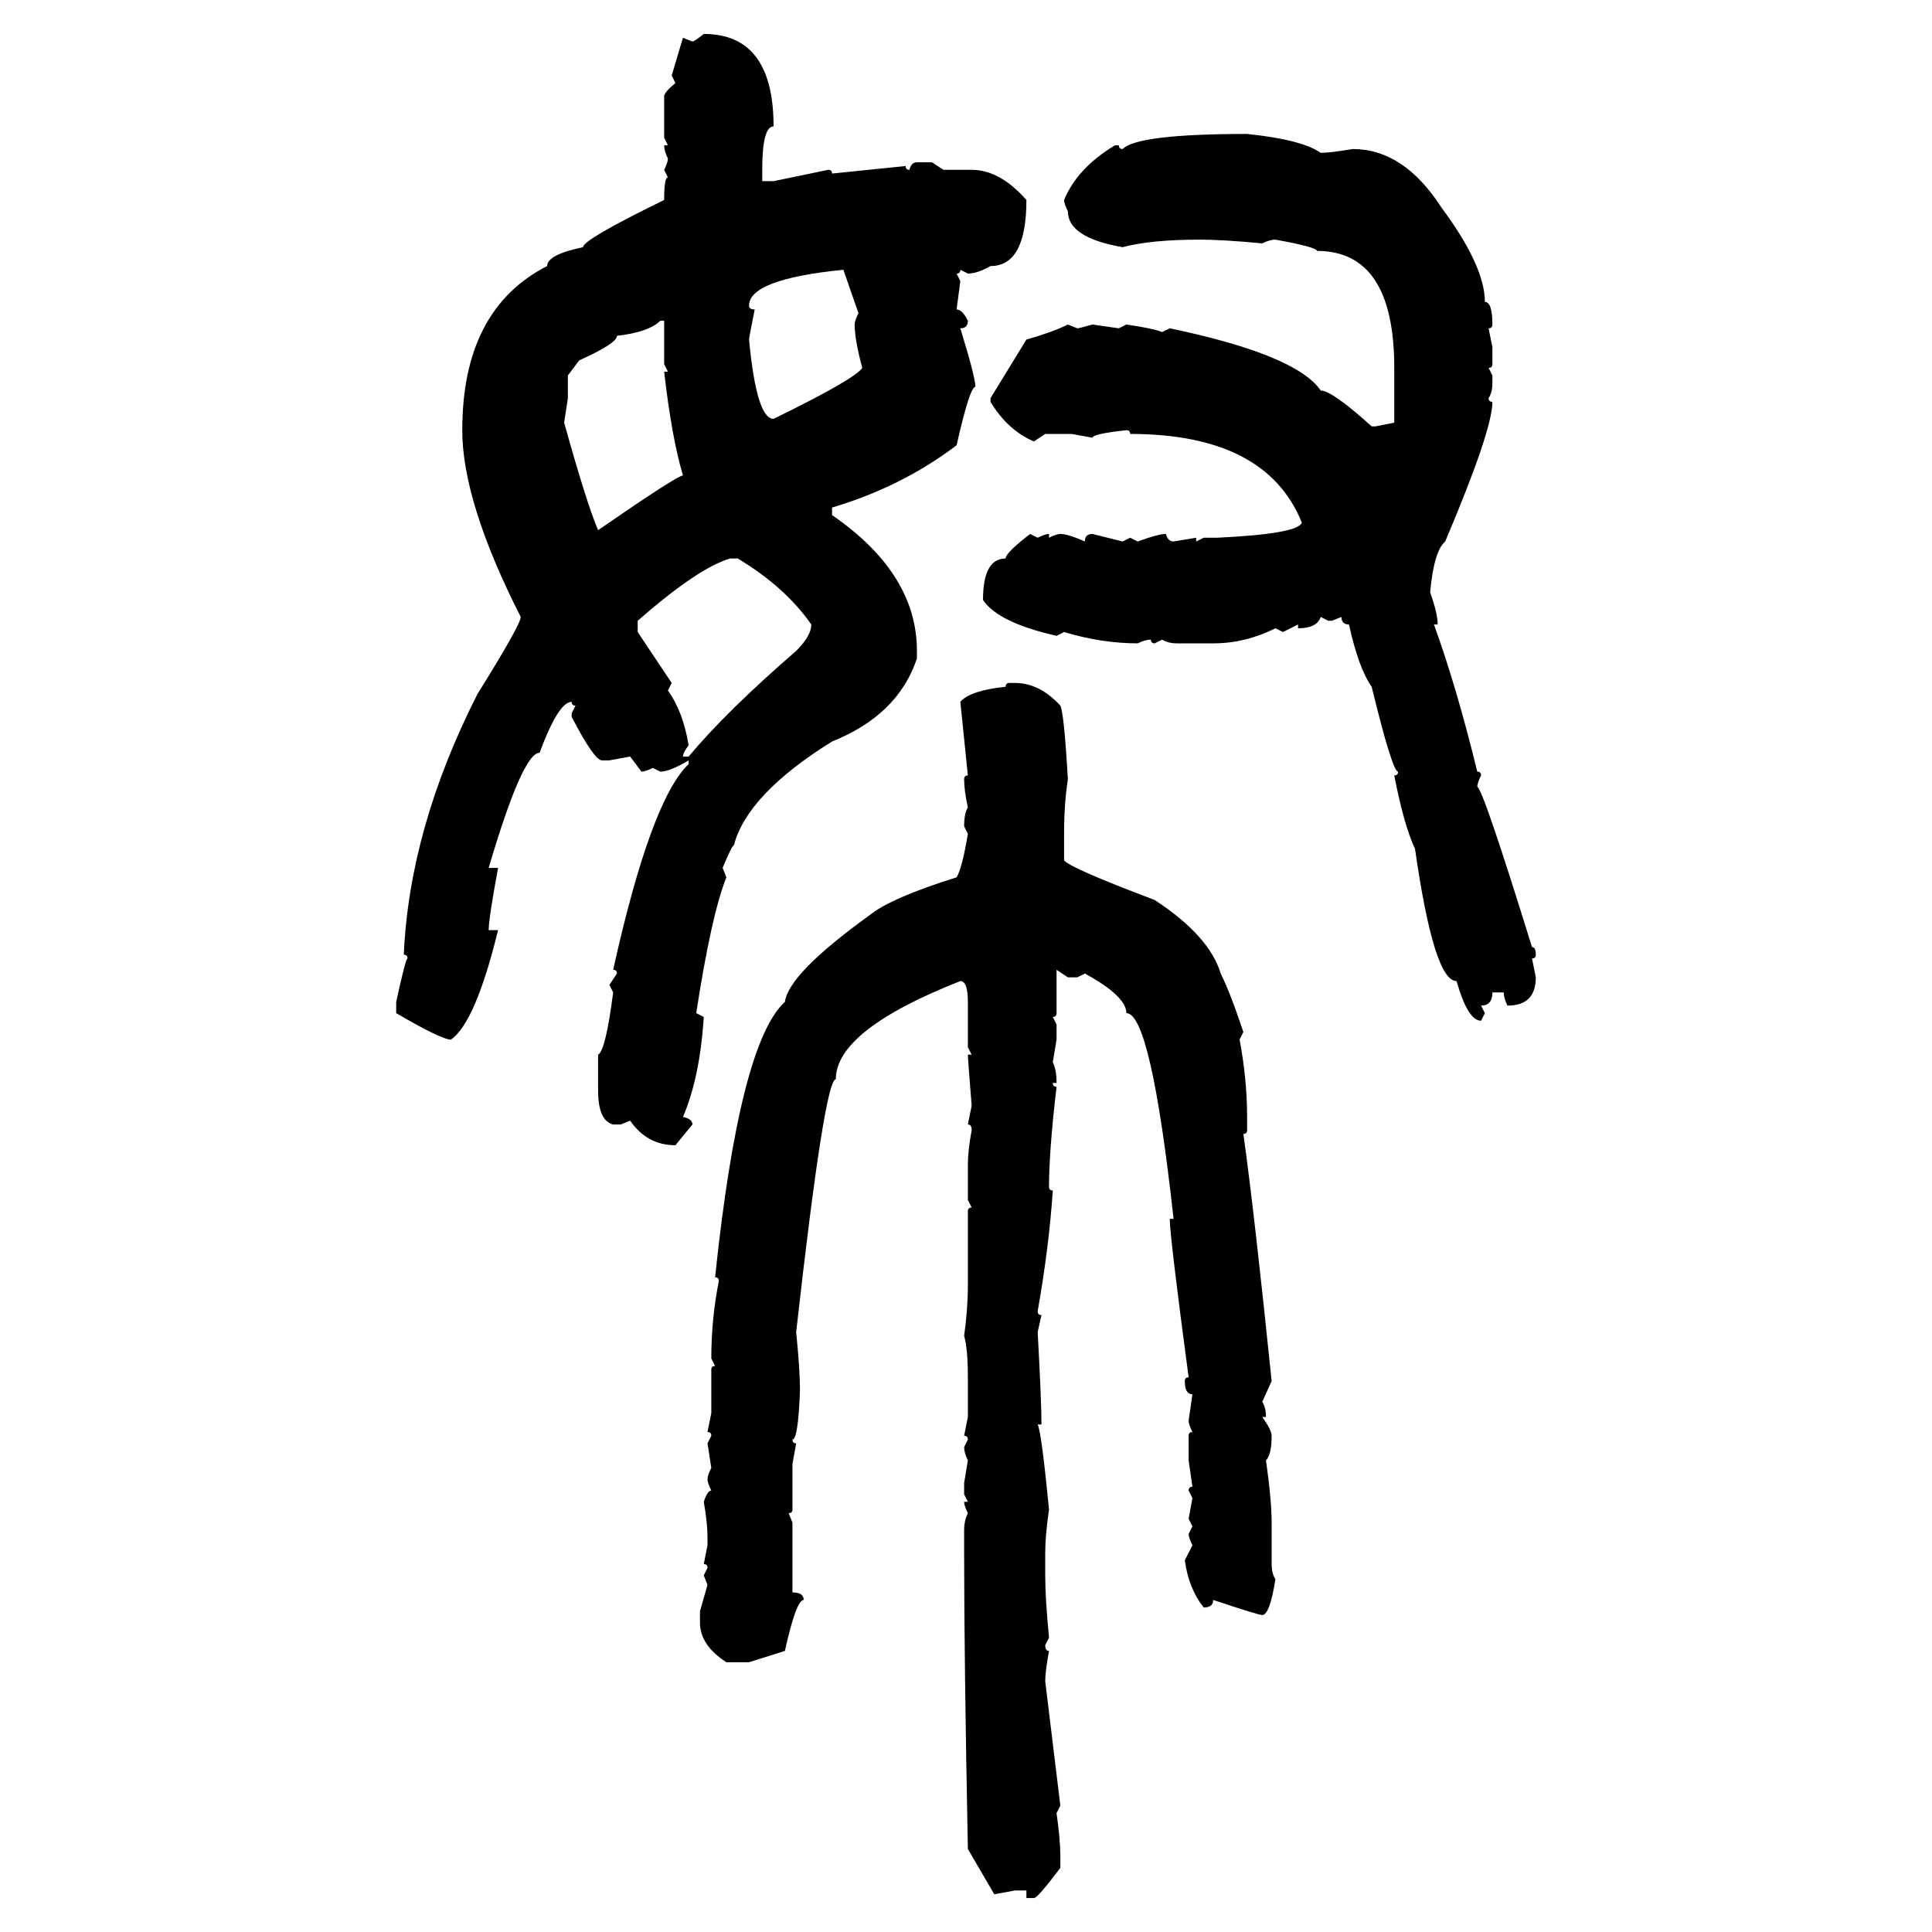 <svg xmlns="http://www.w3.org/2000/svg" xmlns:xlink="http://www.w3.org/1999/xlink" width="300" height="300"><path d="M109.28 5.27L109.28 5.27Q120.12 5.27 120.12 19.63L120.12 19.63Q118.36 19.63 118.36 26.37L118.36 26.37L118.36 28.13L120.12 28.13L128.61 26.37Q129.20 26.37 129.20 26.95L129.20 26.95L140.63 25.78Q140.63 26.37 141.21 26.37L141.21 26.37Q141.50 25.20 142.38 25.20L142.38 25.20L144.73 25.20L146.48 26.37L150.88 26.37Q155.27 26.37 159.38 31.05L159.38 31.05Q159.38 41.31 153.81 41.31L153.81 41.31Q151.76 42.48 150.29 42.48L150.29 42.48L149.12 41.89Q149.12 42.48 148.54 42.48L148.54 42.48L149.12 43.65L148.54 48.05Q149.41 48.05 150.29 49.80L150.29 49.80Q150.29 50.98 149.12 50.98L149.12 50.98Q151.46 58.59 151.46 60.06L151.46 60.06Q150.59 60.06 148.54 69.14L148.54 69.14Q140.04 75.59 129.20 78.81L129.20 78.81L129.20 79.98Q142.38 89.06 142.38 101.07L142.38 101.07L142.38 102.25Q139.45 111.04 129.20 115.14L129.20 115.14Q116.02 123.34 113.96 131.25L113.96 131.25Q113.67 131.25 112.21 134.77L112.21 134.77L112.79 136.23Q110.45 142.09 108.11 157.32L108.11 157.32L109.28 157.91Q108.69 167.29 106.05 173.44L106.05 173.44Q107.52 173.73 107.52 174.61L107.52 174.61L104.88 177.83Q100.49 177.83 97.85 174.02L97.85 174.02L96.39 174.61L95.21 174.61Q92.87 174.02 92.87 169.34L92.87 169.34L92.87 163.77Q94.04 163.18 95.21 154.10L95.21 154.10L94.63 152.93L95.80 151.17Q95.80 150.59 95.21 150.59L95.21 150.59Q101.07 124.22 106.93 118.65L106.93 118.65L106.93 118.07Q104.00 119.82 102.54 119.82L102.54 119.82L101.37 119.24Q100.20 119.82 99.61 119.82L99.61 119.82L97.85 117.48L94.63 118.07L93.46 118.07Q92.29 118.07 88.77 111.33L88.77 111.33L88.77 110.74L89.36 109.57Q88.77 109.57 88.77 108.98L88.77 108.98Q86.72 108.98 83.79 116.89L83.79 116.89Q81.15 116.89 75.88 134.77L75.88 134.77L77.34 134.77Q75.88 142.68 75.88 144.43L75.88 144.43L77.34 144.43Q73.83 158.79 70.02 161.43L70.02 161.43Q68.55 161.43 61.52 157.32L61.52 157.32L61.52 155.57Q62.99 148.83 63.28 148.83L63.28 148.83Q63.28 148.24 62.70 148.24L62.70 148.24Q63.57 128.61 74.12 107.81L74.12 107.81Q80.86 96.97 80.86 95.80L80.86 95.80Q71.78 77.93 71.78 66.80L71.78 66.80Q71.78 48.05 84.96 41.31L84.96 41.31Q84.96 39.55 90.53 38.38L90.53 38.38Q90.53 37.21 103.13 31.05L103.13 31.05Q103.13 27.54 103.71 27.54L103.71 27.54L103.13 26.37Q103.71 25.20 103.71 24.61L103.71 24.61Q103.13 23.44 103.13 22.56L103.13 22.56L103.71 22.56L103.13 21.39L103.13 14.94Q103.13 14.36 104.88 12.89L104.88 12.89L104.30 11.72L106.05 5.86L107.52 6.45Q107.81 6.45 109.28 5.27ZM193.65 20.80L193.65 20.80Q202.15 21.68 205.08 23.73L205.08 23.73Q206.54 23.73 210.06 23.14L210.06 23.14Q217.97 23.14 223.83 32.23L223.83 32.23Q230.57 41.31 230.57 46.88L230.57 46.88Q231.74 46.88 231.74 50.39L231.74 50.39Q231.74 50.98 231.15 50.98L231.15 50.98L231.74 53.91L231.74 56.54Q231.74 57.13 231.15 57.13L231.15 57.13L231.74 58.30L231.74 59.47Q231.74 60.94 231.15 61.82L231.15 61.82Q231.15 62.40 231.74 62.40L231.74 62.40Q231.74 66.80 224.41 84.08L224.41 84.08Q222.66 85.55 222.07 91.99L222.07 91.99Q223.24 95.21 223.24 96.97L223.24 96.97L222.66 96.97Q226.17 106.64 229.39 119.82L229.39 119.82Q229.98 119.82 229.98 120.41L229.98 120.41Q229.39 121.58 229.39 122.17L229.39 122.17Q230.27 122.46 237.89 147.07L237.89 147.07Q238.48 147.07 238.48 148.24L238.48 148.24Q238.48 148.83 237.89 148.83L237.89 148.83L238.48 151.76Q238.48 156.15 234.08 156.15L234.08 156.15Q233.50 154.98 233.50 154.10L233.50 154.10L231.74 154.10Q231.74 156.15 229.98 156.15L229.98 156.15L230.57 157.32L229.98 158.50Q227.93 158.50 226.17 152.34L226.17 152.34Q222.66 152.34 219.73 131.84L219.73 131.84Q217.97 128.03 216.50 120.41L216.50 120.41Q217.09 120.41 217.09 119.82L217.09 119.82Q216.21 119.82 212.99 106.64L212.99 106.64Q210.94 103.71 209.47 96.97L209.47 96.97Q208.30 96.97 208.30 95.80L208.30 95.80L206.84 96.39L206.25 96.39L205.08 95.80Q204.49 97.56 201.56 97.56L201.56 97.56L201.56 96.97L199.22 98.14L198.05 97.56Q193.36 99.90 188.38 99.90L188.38 99.90L182.81 99.90Q181.35 99.90 180.47 99.32L180.47 99.32L179.30 99.90Q178.71 99.90 178.71 99.32L178.71 99.32Q177.83 99.32 176.66 99.90L176.66 99.90Q171.09 99.90 165.23 98.14L165.23 98.14L164.06 98.73Q154.98 96.68 152.64 93.16L152.64 93.16Q152.64 86.72 156.15 86.72L156.15 86.72Q156.15 85.84 159.96 82.91L159.96 82.91L161.13 83.50Q162.30 82.91 162.89 82.91L162.89 82.91L162.89 83.50Q164.06 82.91 164.65 82.91L164.65 82.91Q165.82 82.91 168.46 84.08L168.46 84.08Q168.46 82.91 169.63 82.91L169.63 82.91L174.32 84.08L175.49 83.50L176.66 84.08Q179.88 82.91 181.05 82.91L181.05 82.91Q181.35 84.08 182.23 84.08L182.23 84.08L185.74 83.50L185.74 84.08L186.91 83.50L188.96 83.50Q201.56 82.91 202.15 81.15L202.15 81.15Q196.58 67.38 175.49 67.38L175.49 67.38Q175.49 66.80 174.90 66.80L174.90 66.80Q169.63 67.38 169.63 67.97L169.63 67.97L166.41 67.38L162.30 67.38L160.55 68.55Q156.45 66.80 153.81 62.40L153.81 62.40L153.81 61.82L159.38 52.73Q163.48 51.56 165.82 50.39L165.82 50.39L167.29 50.98Q167.58 50.98 169.63 50.39L169.63 50.39L173.73 50.98L174.90 50.39Q179.00 50.98 180.47 51.56L180.47 51.56L181.64 50.98Q201.27 55.08 205.08 60.64L205.08 60.64Q206.84 60.64 212.99 66.21L212.99 66.21L213.57 66.21L216.50 65.63L216.50 57.13Q216.50 38.96 204.49 38.96L204.49 38.96Q204.49 38.38 198.05 37.21L198.05 37.21Q197.17 37.21 196.00 37.79L196.00 37.79Q189.84 37.21 186.33 37.21L186.33 37.21Q178.71 37.21 174.32 38.38L174.32 38.38Q165.82 36.91 165.82 32.81L165.82 32.81Q165.23 31.64 165.23 31.05L165.23 31.05Q167.29 26.07 173.14 22.56L173.14 22.56L173.73 22.56Q173.73 23.14 174.32 23.14L174.32 23.14Q176.66 20.80 193.65 20.80ZM116.31 47.46L116.31 47.46Q116.31 48.05 117.19 48.05L117.19 48.05Q116.31 52.44 116.31 52.73L116.31 52.73Q117.48 65.04 120.12 65.04L120.12 65.04Q132.71 58.89 133.89 57.13L133.89 57.13Q132.71 52.73 132.71 50.39L132.71 50.39Q132.71 49.80 133.30 48.63L133.30 48.63L130.96 41.89Q116.31 43.36 116.31 47.46ZM89.94 55.96L88.18 58.30L88.18 61.82L87.60 65.63Q91.11 78.22 92.87 82.32L92.87 82.32Q105.18 73.83 106.05 73.83L106.05 73.83Q104.30 67.97 103.13 57.71L103.13 57.71L103.71 57.71L103.13 56.54L103.13 49.80L102.54 49.80Q100.78 51.56 95.80 52.15L95.80 52.15Q95.80 53.32 89.94 55.96L89.94 55.96ZM99.02 96.39L99.02 96.39L99.02 98.14L104.30 106.05L103.71 107.23Q106.05 110.45 106.93 115.72L106.93 115.72Q106.05 116.89 106.05 117.48L106.05 117.48L106.93 117.48Q112.79 110.45 123.63 101.07L123.63 101.07Q125.98 98.73 125.98 96.97L125.98 96.97Q121.88 91.11 114.55 86.72L114.55 86.72L113.38 86.72Q108.40 88.18 99.02 96.39ZM156.74 106.05L156.74 106.05L157.62 106.05Q161.43 106.05 164.65 109.57L164.65 109.57Q165.23 110.74 165.82 121.00L165.82 121.00Q165.23 124.80 165.23 129.49L165.23 129.49L165.23 133.59Q166.11 134.77 179.30 139.75L179.30 139.75Q187.79 145.31 189.55 151.17L189.55 151.17Q191.02 154.10 193.07 160.25L193.07 160.25L192.48 161.43Q193.65 167.58 193.65 173.44L193.65 173.44L193.65 175.49Q193.65 176.07 193.07 176.07L193.07 176.07Q194.82 188.67 197.46 214.45L197.46 214.45L196.00 217.68Q196.58 218.55 196.58 220.02L196.58 220.02L196.00 220.02Q197.46 222.07 197.46 222.95L197.46 222.95Q197.46 225.88 196.58 226.76L196.58 226.76Q197.46 232.91 197.46 236.43L197.46 236.43L197.46 242.87Q197.46 244.34 198.05 245.21L198.05 245.21Q197.17 250.78 196.00 250.78L196.00 250.78Q195.41 250.78 188.38 248.44L188.38 248.44Q188.38 249.61 186.91 249.61L186.91 249.61Q184.57 246.68 183.98 242.29L183.98 242.29L185.16 239.94Q184.57 238.77 184.57 238.18L184.57 238.18L185.16 237.01L184.57 235.84L185.16 232.62L184.57 231.45Q184.57 230.86 185.16 230.86L185.16 230.86L184.57 226.76L184.57 222.95Q184.57 222.36 185.16 222.36L185.16 222.36Q184.57 221.19 184.57 220.61L184.57 220.61L185.16 216.50Q183.98 216.50 183.98 214.45L183.98 214.45Q183.98 213.87 184.57 213.87L184.57 213.87Q181.64 191.89 181.64 189.26L181.64 189.26L182.23 189.26Q178.71 157.32 174.90 157.32L174.90 157.32Q174.90 154.69 168.46 151.17L168.46 151.17L167.29 151.76L165.82 151.76L164.06 150.59L164.06 157.32Q164.06 157.91 163.48 157.91L163.48 157.91L164.06 159.08L164.06 161.43L163.48 164.94Q164.06 166.11 164.06 168.16L164.06 168.16L163.48 168.16Q163.48 168.75 164.06 168.75L164.06 168.75Q162.89 178.71 162.89 184.28L162.89 184.28Q162.89 184.86 163.48 184.86L163.48 184.86Q162.89 193.65 161.13 203.61L161.13 203.61Q161.13 204.20 161.72 204.20L161.72 204.20L161.13 206.84Q161.72 217.68 161.72 221.19L161.72 221.19L161.13 221.19Q161.72 222.36 162.89 234.38L162.89 234.38Q162.30 238.48 162.30 241.11L162.30 241.11L162.30 244.63Q162.30 248.14 162.89 254.30L162.89 254.30L162.30 255.47Q162.30 256.35 162.89 256.35L162.89 256.35Q162.30 259.57 162.30 261.04L162.30 261.04L164.65 280.37L164.06 281.54Q164.65 285.64 164.65 288.28L164.65 288.28L164.65 290.04Q161.13 294.73 160.55 294.73L160.55 294.73L159.38 294.73L159.38 293.55L157.62 293.55L154.39 294.14L150.29 287.11Q149.71 257.52 149.71 241.11L149.71 241.11L149.71 237.60Q149.71 236.13 150.29 234.96L150.29 234.96Q149.71 233.79 149.71 233.20L149.71 233.20L150.29 233.20L149.71 232.03L149.71 230.27L150.29 226.76Q149.71 225.59 149.71 224.71L149.71 224.71L150.29 223.54Q150.29 222.95 149.71 222.95L149.71 222.95L150.29 220.02L150.29 213.87Q150.29 209.47 149.71 207.42L149.71 207.42Q150.29 203.32 150.29 199.51L150.29 199.51L150.29 188.09Q150.29 187.50 150.88 187.50L150.88 187.50L150.29 186.33L150.29 180.76Q150.29 178.71 150.88 175.49L150.88 175.49Q150.88 174.61 150.29 174.61L150.29 174.61L150.88 171.68Q150.29 164.36 150.29 163.77L150.29 163.77L150.88 163.77L150.29 162.60L150.29 155.57Q150.29 152.34 149.12 152.34L149.12 152.34Q129.79 159.96 129.79 167.58L129.79 167.58Q128.03 167.58 123.63 206.84L123.63 206.84Q124.22 212.70 124.22 215.92L124.22 215.92Q123.93 223.54 123.05 223.54L123.05 223.54Q123.05 224.12 123.63 224.12L123.63 224.12L123.05 227.34L123.05 234.38Q123.05 234.96 122.46 234.96L122.46 234.96L123.05 236.43L123.05 247.27Q124.80 247.27 124.80 248.44L124.80 248.44Q123.63 248.44 121.88 256.35L121.88 256.35L116.31 258.11L112.79 258.11Q108.69 255.47 108.69 251.95L108.69 251.95L108.69 250.20L109.86 246.09L109.28 244.63L109.86 243.46Q109.86 242.87 109.28 242.87L109.28 242.87L109.86 239.94L109.86 238.77Q109.86 236.43 109.28 233.20L109.28 233.20Q109.86 231.45 110.45 231.45L110.45 231.45Q109.86 230.27 109.86 229.69L109.86 229.69Q109.86 229.10 110.45 227.93L110.45 227.93L109.86 224.12L110.45 222.95Q110.45 222.36 109.86 222.36L109.86 222.36L110.45 219.43L110.45 212.70Q110.45 212.11 111.04 212.11L111.04 212.11L110.45 210.94Q110.45 204.79 111.62 198.93L111.62 198.93Q111.62 198.34 111.04 198.34L111.04 198.34Q114.84 162.01 121.88 155.57L121.88 155.57Q122.46 151.17 135.06 142.09L135.06 142.09Q138.28 139.45 148.54 136.23L148.54 136.23Q149.41 134.77 150.29 129.49L150.29 129.49L149.71 128.32Q149.71 126.27 150.29 125.39L150.29 125.39Q149.71 122.75 149.71 121.00L149.71 121.00Q149.71 120.41 150.29 120.41L150.29 120.41L149.12 108.98Q150.59 107.23 156.15 106.64L156.15 106.64Q156.15 106.05 156.74 106.05Z"/></svg>